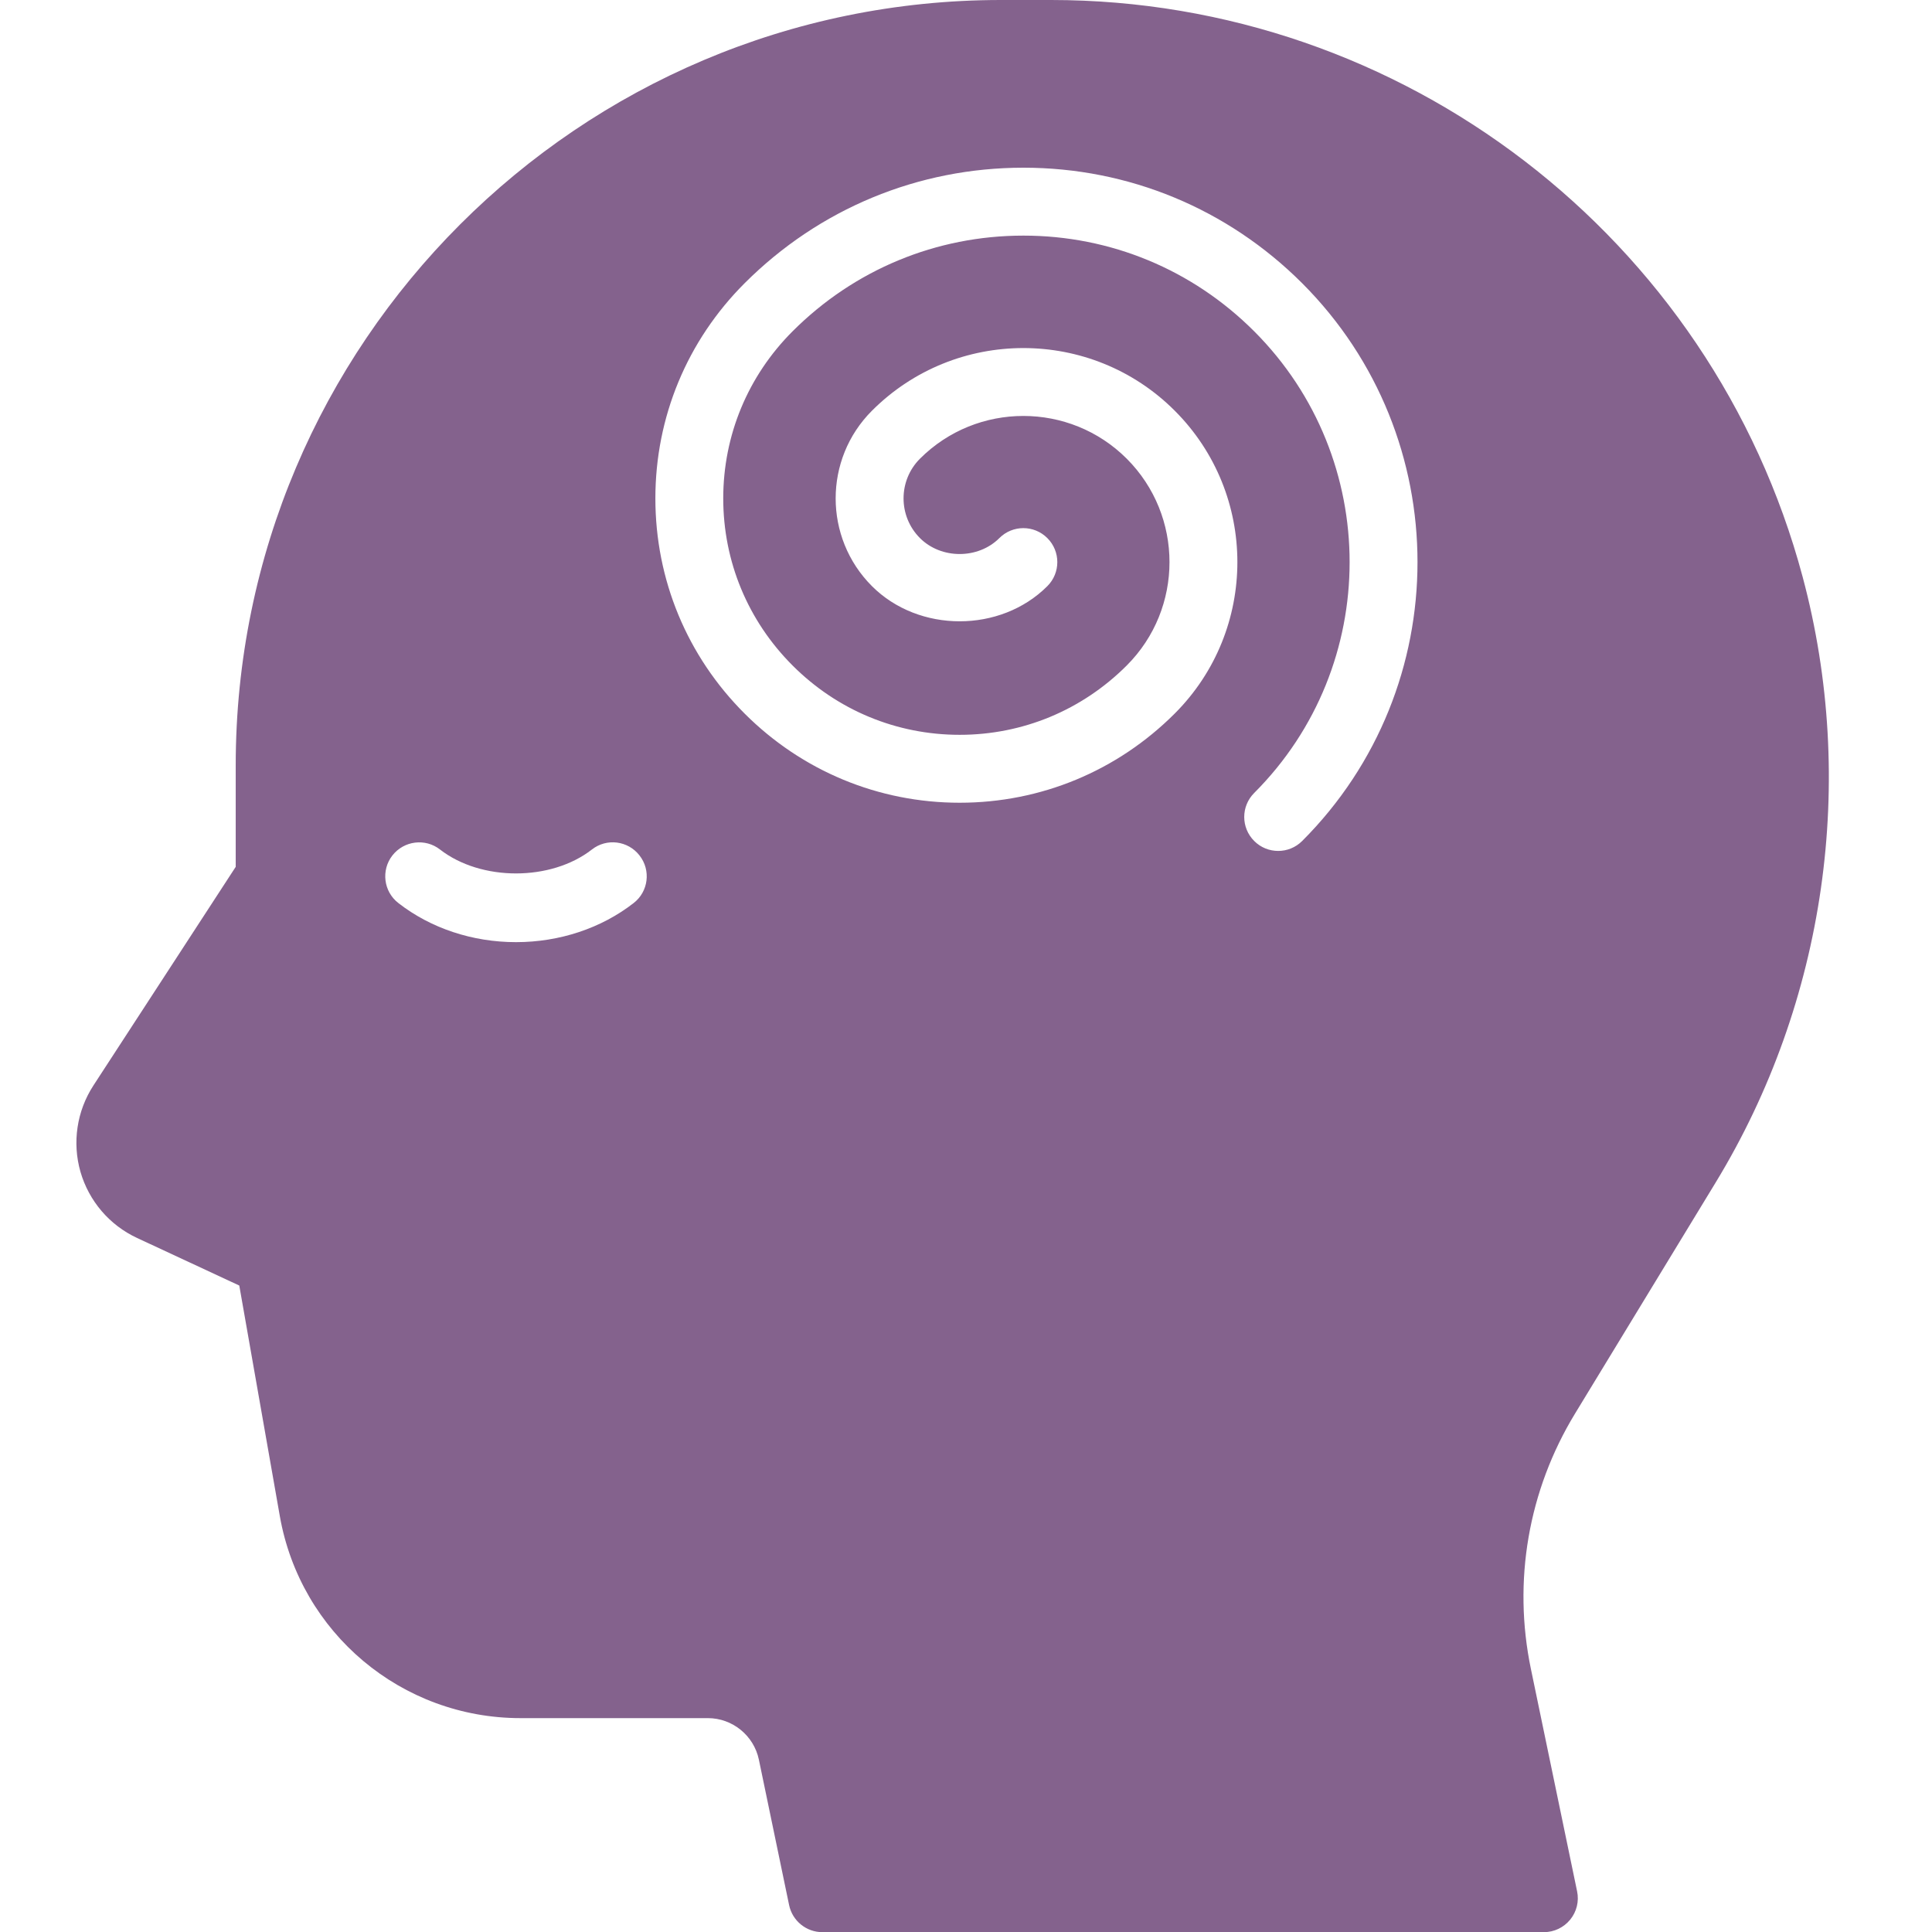 <?xml version="1.0" encoding="UTF-8"?>
<svg xmlns="http://www.w3.org/2000/svg" xmlns:xlink="http://www.w3.org/1999/xlink" width="200" zoomAndPan="magnify" viewBox="0 0 150 150" height="200" preserveAspectRatio="xMidYMid meet" version="1.0">
  <defs>
    <clipPath id="be4ed84349">
      <path d="M 5.25 0 L 142 0 L 142 150 L 5.25 150 Z M 5.25 0 " clip-rule="nonzero"></path>
    </clipPath>
  </defs>
  <g clip-path="url(#be4ed84349)">
    <path fill="#84628d" d="M 133.211 91.797 C 141.742 77.781 144.199 60.645 139.957 44.789 C 132.902 18.418 108.906 0 81.609 0 L 77.719 0 C 44.957 0 18.301 26.656 18.301 59.418 L 18.301 67.301 L 7.25 84.281 C 5.961 86.266 5.598 88.707 6.246 90.977 C 6.902 93.246 8.5 95.121 10.645 96.117 L 18.578 99.809 L 21.723 117.699 C 23.32 126.793 31.18 133.395 40.414 133.395 L 54.961 133.395 C 56.867 133.395 58.527 134.75 58.918 136.613 L 61.266 147.91 C 61.52 149.133 62.598 150.012 63.848 150.012 L 119.867 150.012 C 120.66 150.012 121.41 149.652 121.91 149.039 C 122.414 148.422 122.609 147.613 122.445 146.84 L 118.859 129.578 C 117.441 122.754 118.656 115.715 122.281 109.758 Z M 49.195 70.113 C 46.684 72.07 43.438 73.148 40.062 73.148 C 36.684 73.148 33.441 72.07 30.93 70.113 C 29.777 69.223 29.574 67.562 30.465 66.418 C 31.363 65.27 33.02 65.062 34.164 65.957 C 37.348 68.43 42.773 68.434 45.953 65.957 C 47.102 65.055 48.758 65.266 49.652 66.418 C 50.551 67.562 50.348 69.223 49.195 70.113 Z M 101.102 65.293 C 100.586 65.809 99.914 66.066 99.238 66.066 C 98.562 66.066 97.887 65.809 97.375 65.293 C 96.344 64.262 96.344 62.598 97.375 61.566 C 107.254 51.684 107.254 35.605 97.375 25.723 C 92.582 20.93 86.219 18.293 79.457 18.293 C 72.691 18.293 66.328 20.93 61.535 25.723 C 58.066 29.191 56.152 33.797 56.152 38.695 C 56.152 43.594 58.066 48.199 61.535 51.668 C 65.004 55.141 69.609 57.051 74.508 57.051 C 79.406 57.051 84.012 55.137 87.48 51.668 C 91.906 47.242 91.906 40.043 87.48 35.613 C 83.055 31.188 75.852 31.188 71.426 35.613 C 69.727 37.312 69.727 40.078 71.426 41.777 C 73.074 43.426 75.941 43.426 77.59 41.777 C 78.617 40.746 80.285 40.746 81.316 41.777 C 82.348 42.809 82.348 44.477 81.316 45.508 C 77.68 49.148 71.336 49.148 67.699 45.508 C 63.941 41.75 63.941 35.641 67.699 31.887 C 74.18 25.402 84.727 25.402 91.207 31.887 C 97.691 38.367 97.691 48.914 91.207 55.398 C 86.746 59.859 80.812 62.324 74.508 62.324 C 68.203 62.324 62.27 59.859 57.809 55.398 C 53.34 50.934 50.883 45.004 50.883 38.695 C 50.883 32.387 53.344 26.457 57.809 21.992 C 63.594 16.207 71.281 13.02 79.457 13.02 C 87.629 13.02 95.316 16.207 101.102 21.992 C 113.039 33.934 113.039 53.355 101.102 65.293 Z M 101.102 65.293 " fill-opacity="1" fill-rule="nonzero"></path>
  </g>
</svg>
